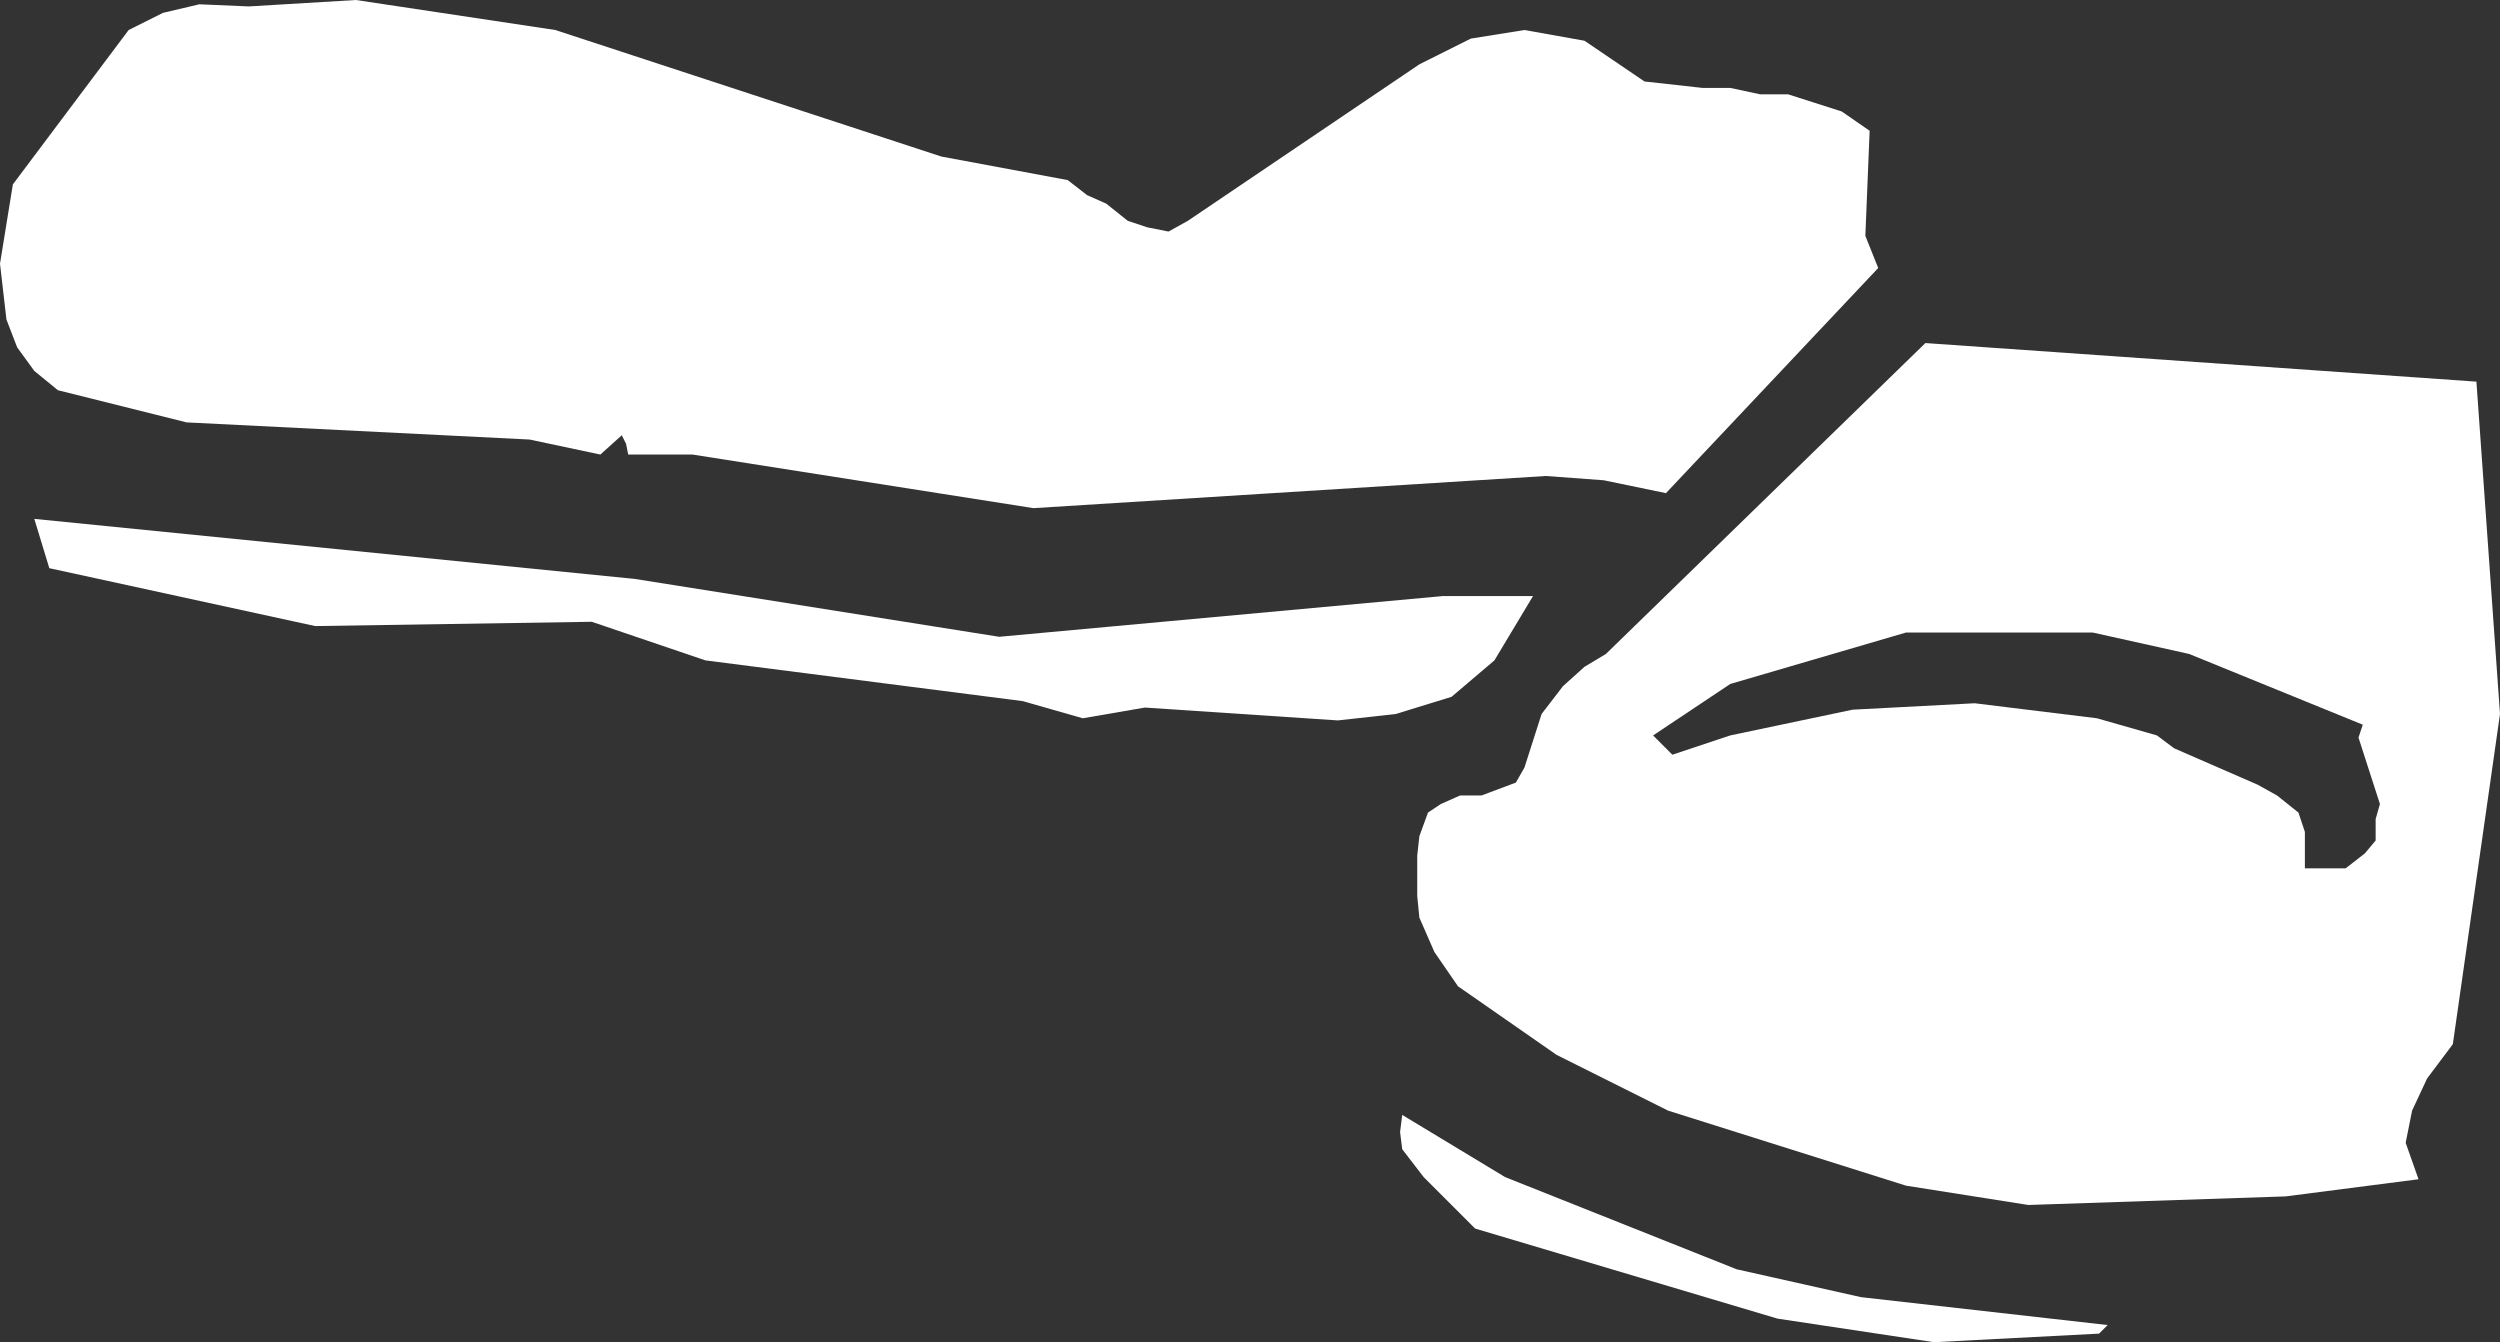 <?xml version="1.0" encoding="UTF-8" standalone="no"?>
<svg xmlns:xlink="http://www.w3.org/1999/xlink" height="31.3px" width="58.3px" xmlns="http://www.w3.org/2000/svg">
  <rect width="100%" height="100%" fill="#333333" stroke="none"/>
  <g transform="matrix(1.0, 0.0, 0.0, 1.0, 0.0, 0.0)">
    <path d="M34.3 0.9 L35.55 0.7 36.95 0.95 38.35 1.9 39.7 2.05 40.35 2.05 41.05 2.2 41.7 2.2 42.95 2.6 43.6 3.05 43.5 5.5 43.8 6.25 38.85 11.5 37.4 11.2 36.05 11.1 24.1 11.85 16.15 10.6 14.65 10.6 14.6 10.35 14.5 10.15 14.0 10.6 12.35 10.25 4.35 9.85 1.35 9.1 0.8 8.65 0.4 8.1 0.15 7.45 0.0 6.15 0.3 4.3 3.0 0.7 3.8 0.3 4.65 0.1 5.8 0.15 8.3 0.0 12.95 0.7 21.95 3.65 24.9 4.2 25.35 4.55 25.8 4.75 26.3 5.15 26.75 5.3 27.25 5.4 27.7 5.15 33.1 1.5 34.3 0.9 M51.05 15.25 L48.8 14.75 44.45 14.75 40.35 15.95 38.55 17.15 39.0 17.6 40.35 17.15 43.2 16.55 46.05 16.4 48.9 16.75 50.3 17.15 50.7 17.45 52.65 18.3 53.1 18.55 53.6 18.95 53.75 19.4 53.75 20.25 54.7 20.25 55.15 19.9 55.4 19.6 55.4 19.1 55.5 18.75 55.0 17.2 55.1 16.9 51.05 15.25 M57.2 24.35 L56.6 25.15 56.25 25.9 56.1 26.65 56.4 27.5 53.3 27.9 47.3 28.1 44.45 27.65 38.9 25.9 36.3 24.6 34.0 23.0 33.45 22.2 33.1 21.4 33.05 20.9 33.05 19.95 33.1 19.5 33.3 18.95 33.6 18.75 34.05 18.55 34.55 18.55 35.35 18.25 35.55 17.9 35.95 16.65 36.45 16.0 36.95 15.55 37.45 15.25 44.9 8.0 57.75 8.9 58.3 16.65 57.2 24.35 M31.2 16.8 L26.7 16.5 25.25 16.75 23.85 16.35 16.45 15.4 13.8 14.5 7.35 14.6 1.15 13.25 0.8 12.1 14.8 13.5 23.3 14.85 33.65 13.9 35.75 13.9 34.85 15.4 33.85 16.25 32.55 16.65 31.2 16.8 M32.7 26.0 L35.1 27.45 40.5 29.6 43.4 30.25 49.15 30.9 48.95 31.1 45.1 31.3 41.45 30.75 34.4 28.65 33.2 27.45 32.7 26.8 32.65 26.4 32.7 26.0" fill="#ffffff" fill-rule="evenodd" stroke="none"/>
  </g>
</svg>
